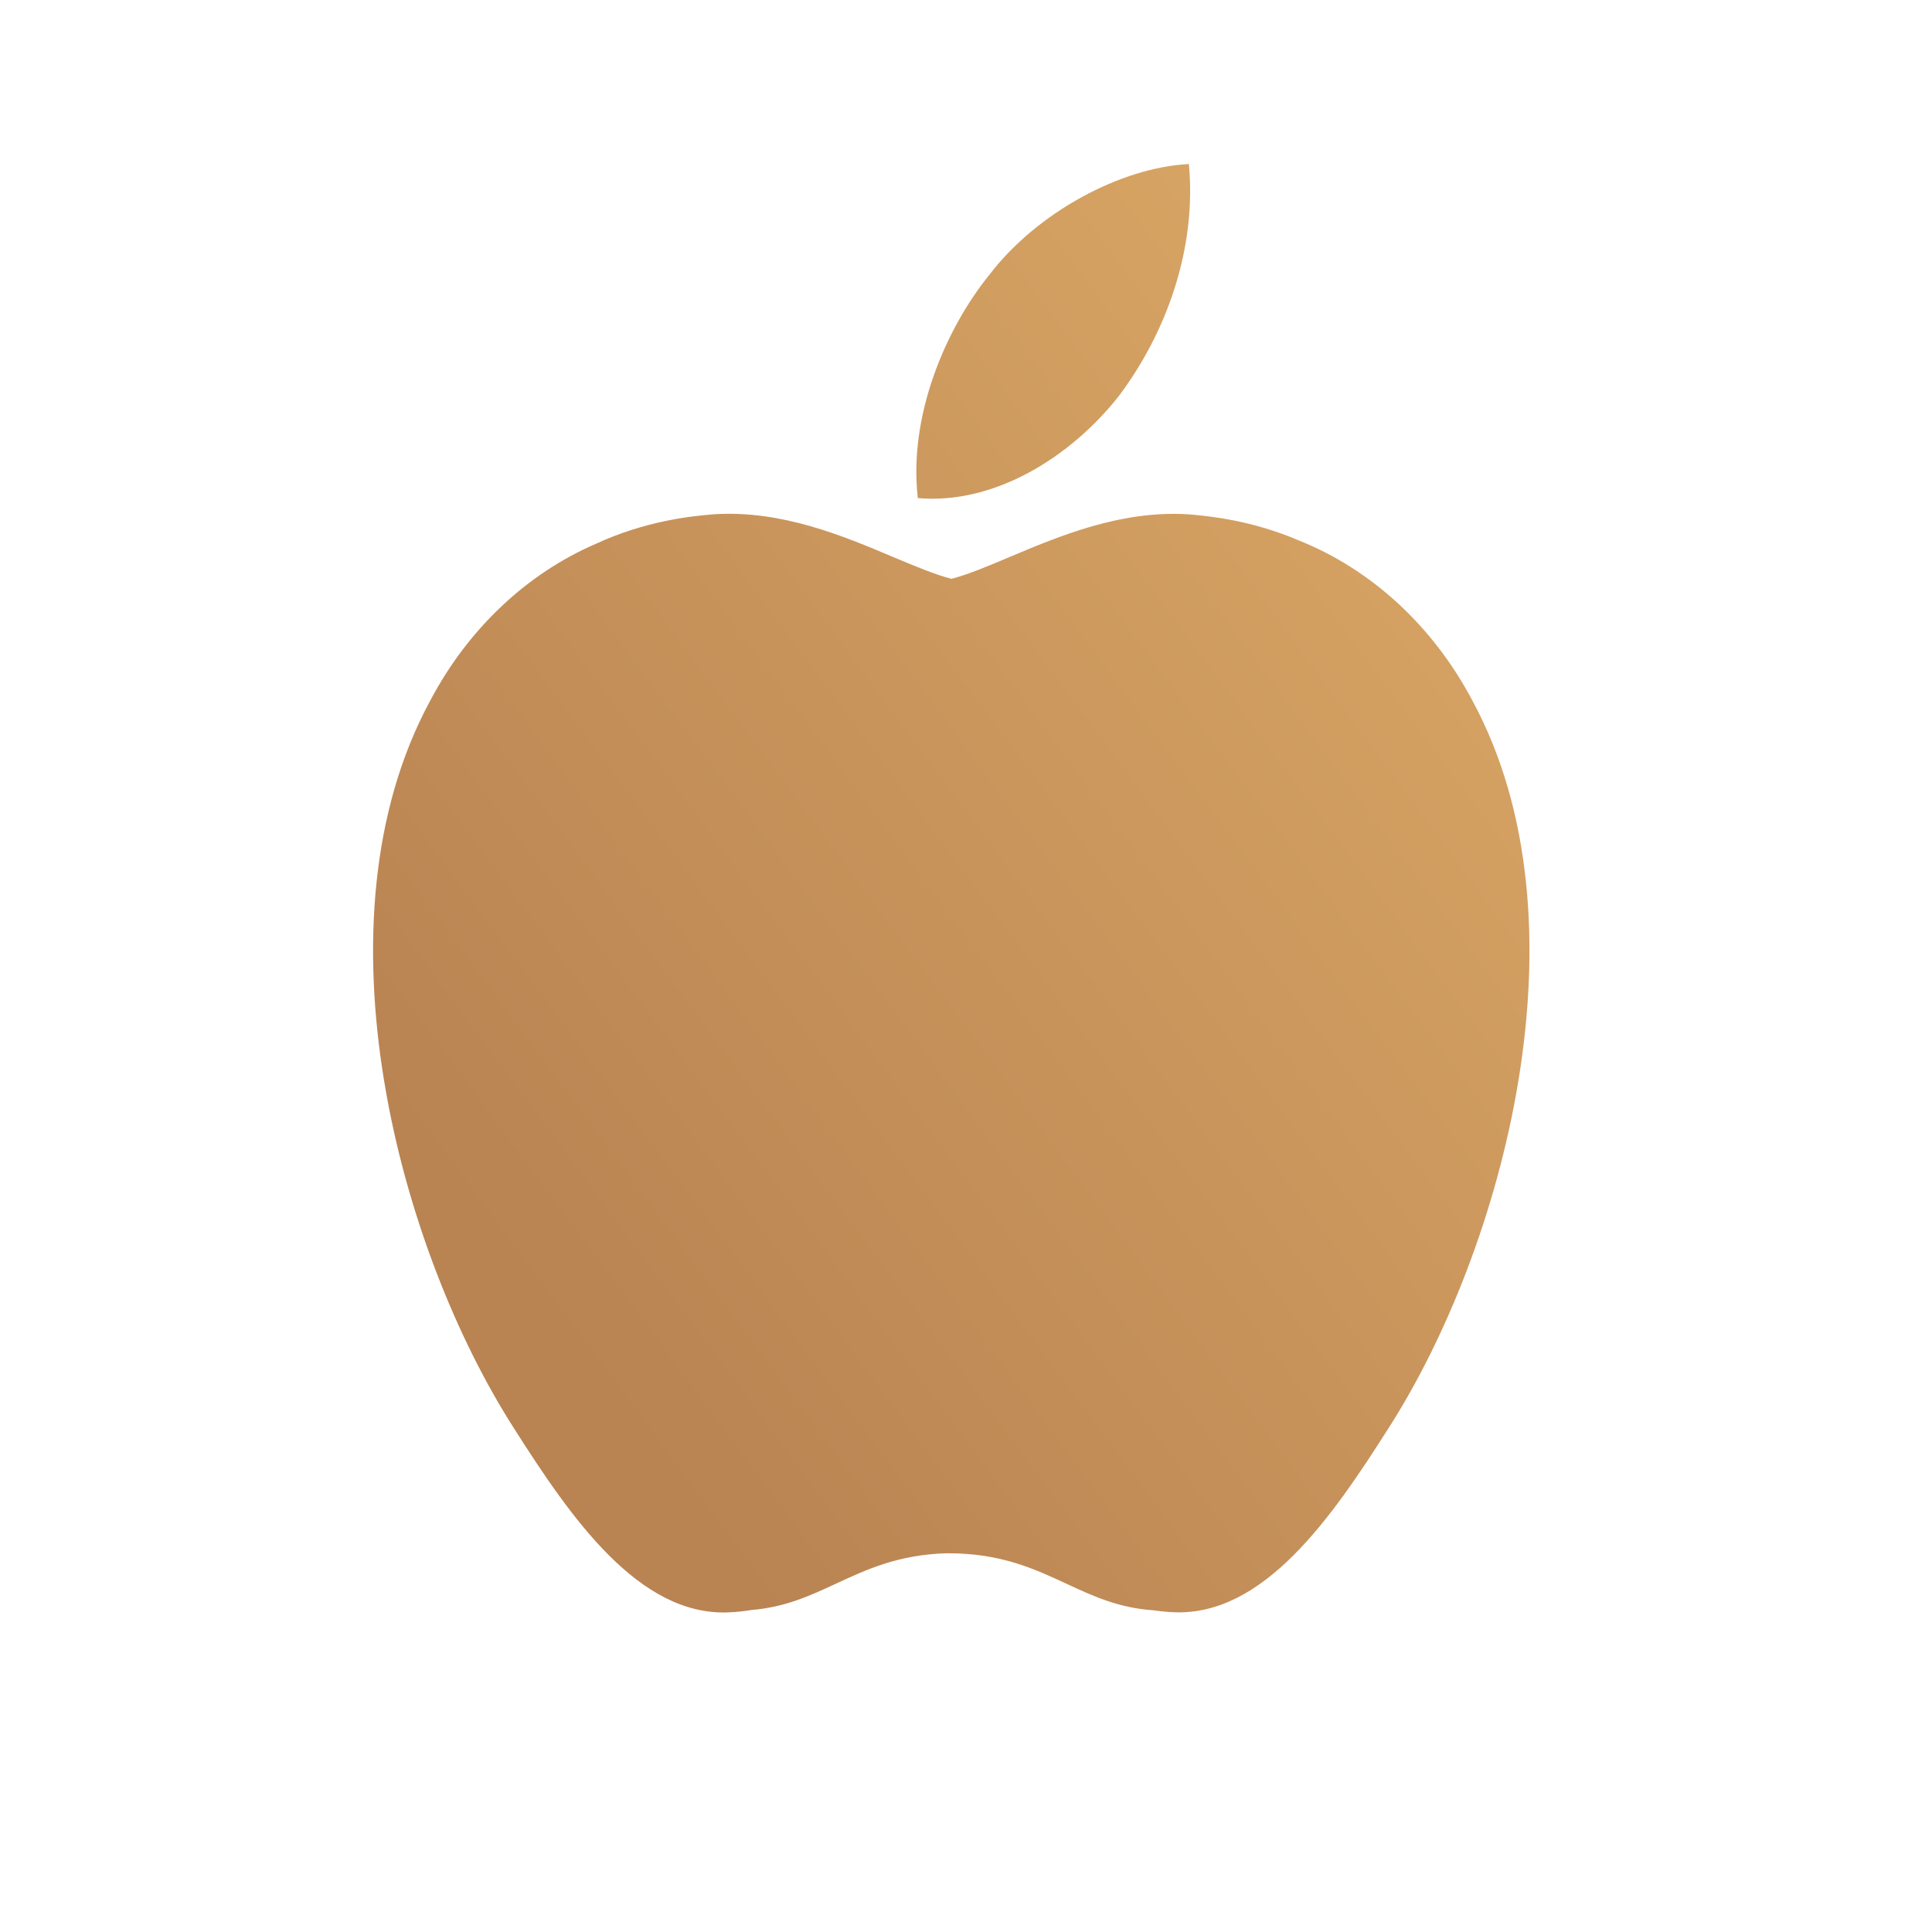 <svg width="30" height="30" viewBox="0 0 30 30" fill="none" xmlns="http://www.w3.org/2000/svg"><path fill-rule="evenodd" clip-rule="evenodd" d="M14.252 7.734C15.441 7.84 16.629 7.095 17.372 6.151C18.102 5.18 18.585 3.877 18.461 2.547C17.409 2.6 16.109 3.292 15.366 4.263C14.686 5.1 14.104 6.457 14.252 7.734ZM15.675 8.65C16.446 8.325 17.401 7.922 18.448 7.986C18.785 8.013 19.444 8.081 20.173 8.394C21.285 8.839 22.248 9.712 22.866 10.884C24.722 14.316 23.348 19.396 21.553 22.189C20.675 23.572 19.622 25.088 18.236 25.035C18.124 25.031 18.018 25.02 17.917 25.005C17.372 24.97 16.973 24.784 16.559 24.592C16.06 24.36 15.541 24.119 14.723 24.119C14.714 24.119 14.705 24.119 14.696 24.119C13.948 24.142 13.457 24.37 12.984 24.59C12.58 24.777 12.191 24.958 11.667 25C11.553 25.019 11.434 25.032 11.306 25.037C9.92 25.09 8.868 23.574 7.989 22.191C6.194 19.398 4.82 14.317 6.677 10.886C7.272 9.756 8.189 8.903 9.251 8.445C10.026 8.086 10.739 8.013 11.094 7.985C12.141 7.92 13.096 8.323 13.868 8.649C14.209 8.792 14.514 8.921 14.775 8.988C15.034 8.92 15.337 8.793 15.675 8.65Z" fill="url(#paint0_linear_541_68689)"/><defs><linearGradient id="paint0_linear_541_68689" x1="45.519" y1="-46.399" x2="-23.57" y2="4.825" gradientUnits="userSpaceOnUse"><stop stop-color="#E4B46B"/><stop offset="0.208" stop-color="#FCCF7A"/><stop offset="0.422" stop-color="#E8B96E"/><stop offset="0.609" stop-color="#D4A162"/><stop offset="0.812" stop-color="#B98352"/></linearGradient></defs></svg>
